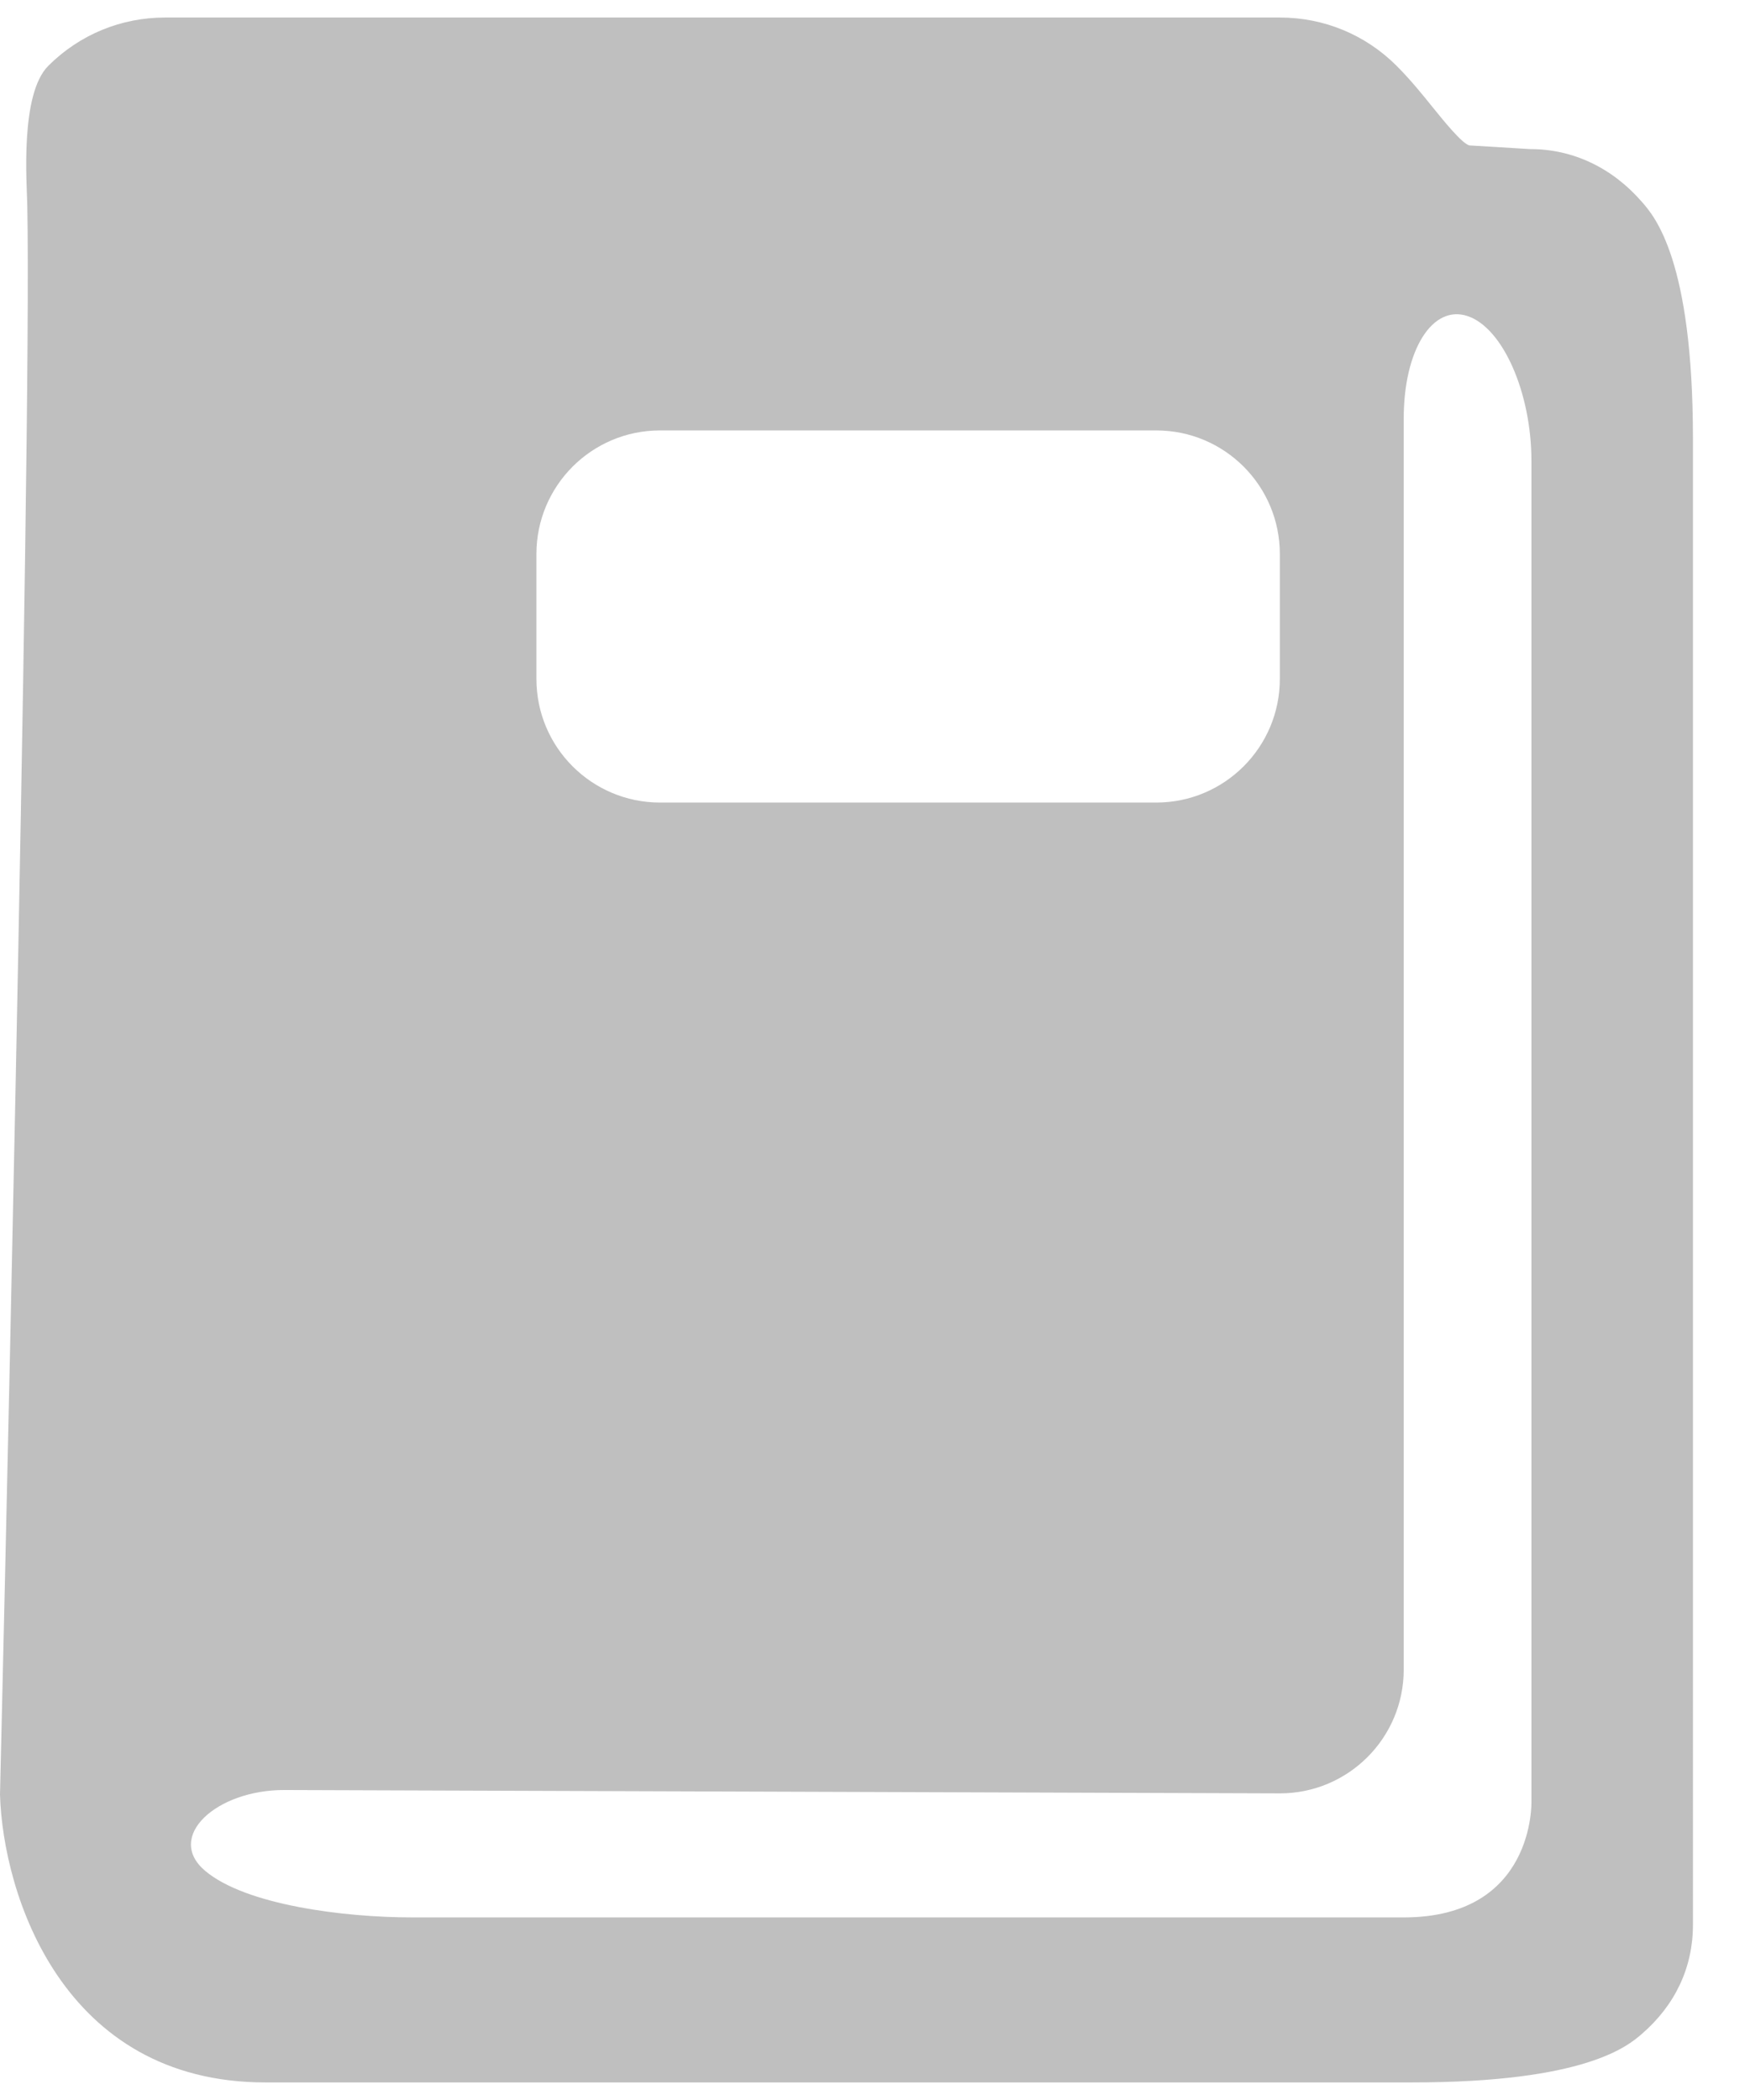<?xml version="1.0" encoding="utf-8"?>
<!-- Generator: Adobe Illustrator 15.1.0, SVG Export Plug-In . SVG Version: 6.00 Build 0)  -->
<!DOCTYPE svg PUBLIC "-//W3C//DTD SVG 1.1//EN" "http://www.w3.org/Graphics/SVG/1.1/DTD/svg11.dtd">
<svg version="1.1" id="Layer_1" xmlns="http://www.w3.org/2000/svg" xmlns:xlink="http://www.w3.org/1999/xlink" x="0px" y="0px"
	 width="25.003px" height="30.082px" viewBox="0 0 25.003 30.082" enable-background="new 0 0 25.003 30.082" xml:space="preserve">
<g>
	<defs>
		<rect id="SVGID_1_" x="-0.25" width="25.254" height="30.082"/>
	</defs>
	<clipPath id="SVGID_2_">
		<use xlink:href="#SVGID_1_"  overflow="visible"/>
	</clipPath>
	<path clip-path="url(#SVGID_2_)" fill="#BFBFBF" d="M23.53,2.897c-0.431-0.498-0.997-0.761-1.6-0.761h-0.003l-0.876-0.053
		c-0.109-0.035-0.354-0.338-0.517-0.539c-0.152-0.189-0.326-0.404-0.523-0.601c-0.446-0.446-1.041-0.692-1.673-0.692H2.366
		c-0.632,0-1.226,0.245-1.674,0.692C0.284,1.351,0.385,2.627,0.391,2.942C0.461,6.463,0,25.71,0,25.71
		c0.043,1.426,0.895,4.122,3.804,4.122h16.425c2.492,0,3.096-0.523,3.295-0.694c0.48-0.415,0.733-0.955,0.733-1.562V6.272
		C24.256,3.734,23.71,3.103,23.53,2.897 M18.339,25.691c0.98,0,1.774-0.794,1.774-1.773V5.994c0-0.978,0.41-1.635,0.915-1.466
		c0.506,0.169,0.915,1.098,0.915,2.077v19.198c0,0,0.057,1.665-1.83,1.665H5.905c-0.978,0-2.384-0.178-2.964-0.666
		c-0.58-0.487,0.157-1.162,1.135-1.159L18.339,25.691z M7.686,9.726V7.937c0-0.978,0.793-1.771,1.771-1.771h7.11
		c0.979,0,1.771,0.793,1.771,1.771v1.789c0,0.978-0.793,1.771-1.771,1.771h-7.11C8.479,11.497,7.686,10.705,7.686,9.726"/>
	<path clip-path="url(#SVGID_2_)" fill="none" d="M23.53,2.897c-0.431-0.498-0.997-0.761-1.6-0.761h-0.003l-0.876-0.053
		c-0.109-0.035-0.354-0.338-0.517-0.539c-0.152-0.189-0.326-0.404-0.523-0.601c-0.446-0.446-1.041-0.692-1.673-0.692H2.366
		c-0.632,0-1.226,0.245-1.674,0.692C0.284,1.351,0.385,2.627,0.391,2.942C0.461,6.463,0,25.71,0,25.71
		c0.043,1.426,0.895,4.122,3.804,4.122h16.425c2.492,0,3.096-0.523,3.295-0.694c0.48-0.415,0.733-0.955,0.733-1.562V6.272
		C24.256,3.734,23.71,3.103,23.53,2.897z M18.339,25.691c0.98,0,1.774-0.794,1.774-1.773V5.994c0-0.978,0.41-1.635,0.915-1.466
		c0.506,0.169,0.915,1.098,0.915,2.077v19.198c0,0,0.057,1.665-1.83,1.665H5.905c-0.978,0-2.384-0.178-2.964-0.666
		c-0.58-0.487,0.157-1.162,1.135-1.159L18.339,25.691z M7.686,9.726V7.937c0-0.978,0.793-1.771,1.771-1.771h7.11
		c0.979,0,1.771,0.793,1.771,1.771v1.789c0,0.978-0.793,1.771-1.771,1.771h-7.11C8.479,11.497,7.686,10.705,7.686,9.726z"/>
</g>
</svg>
